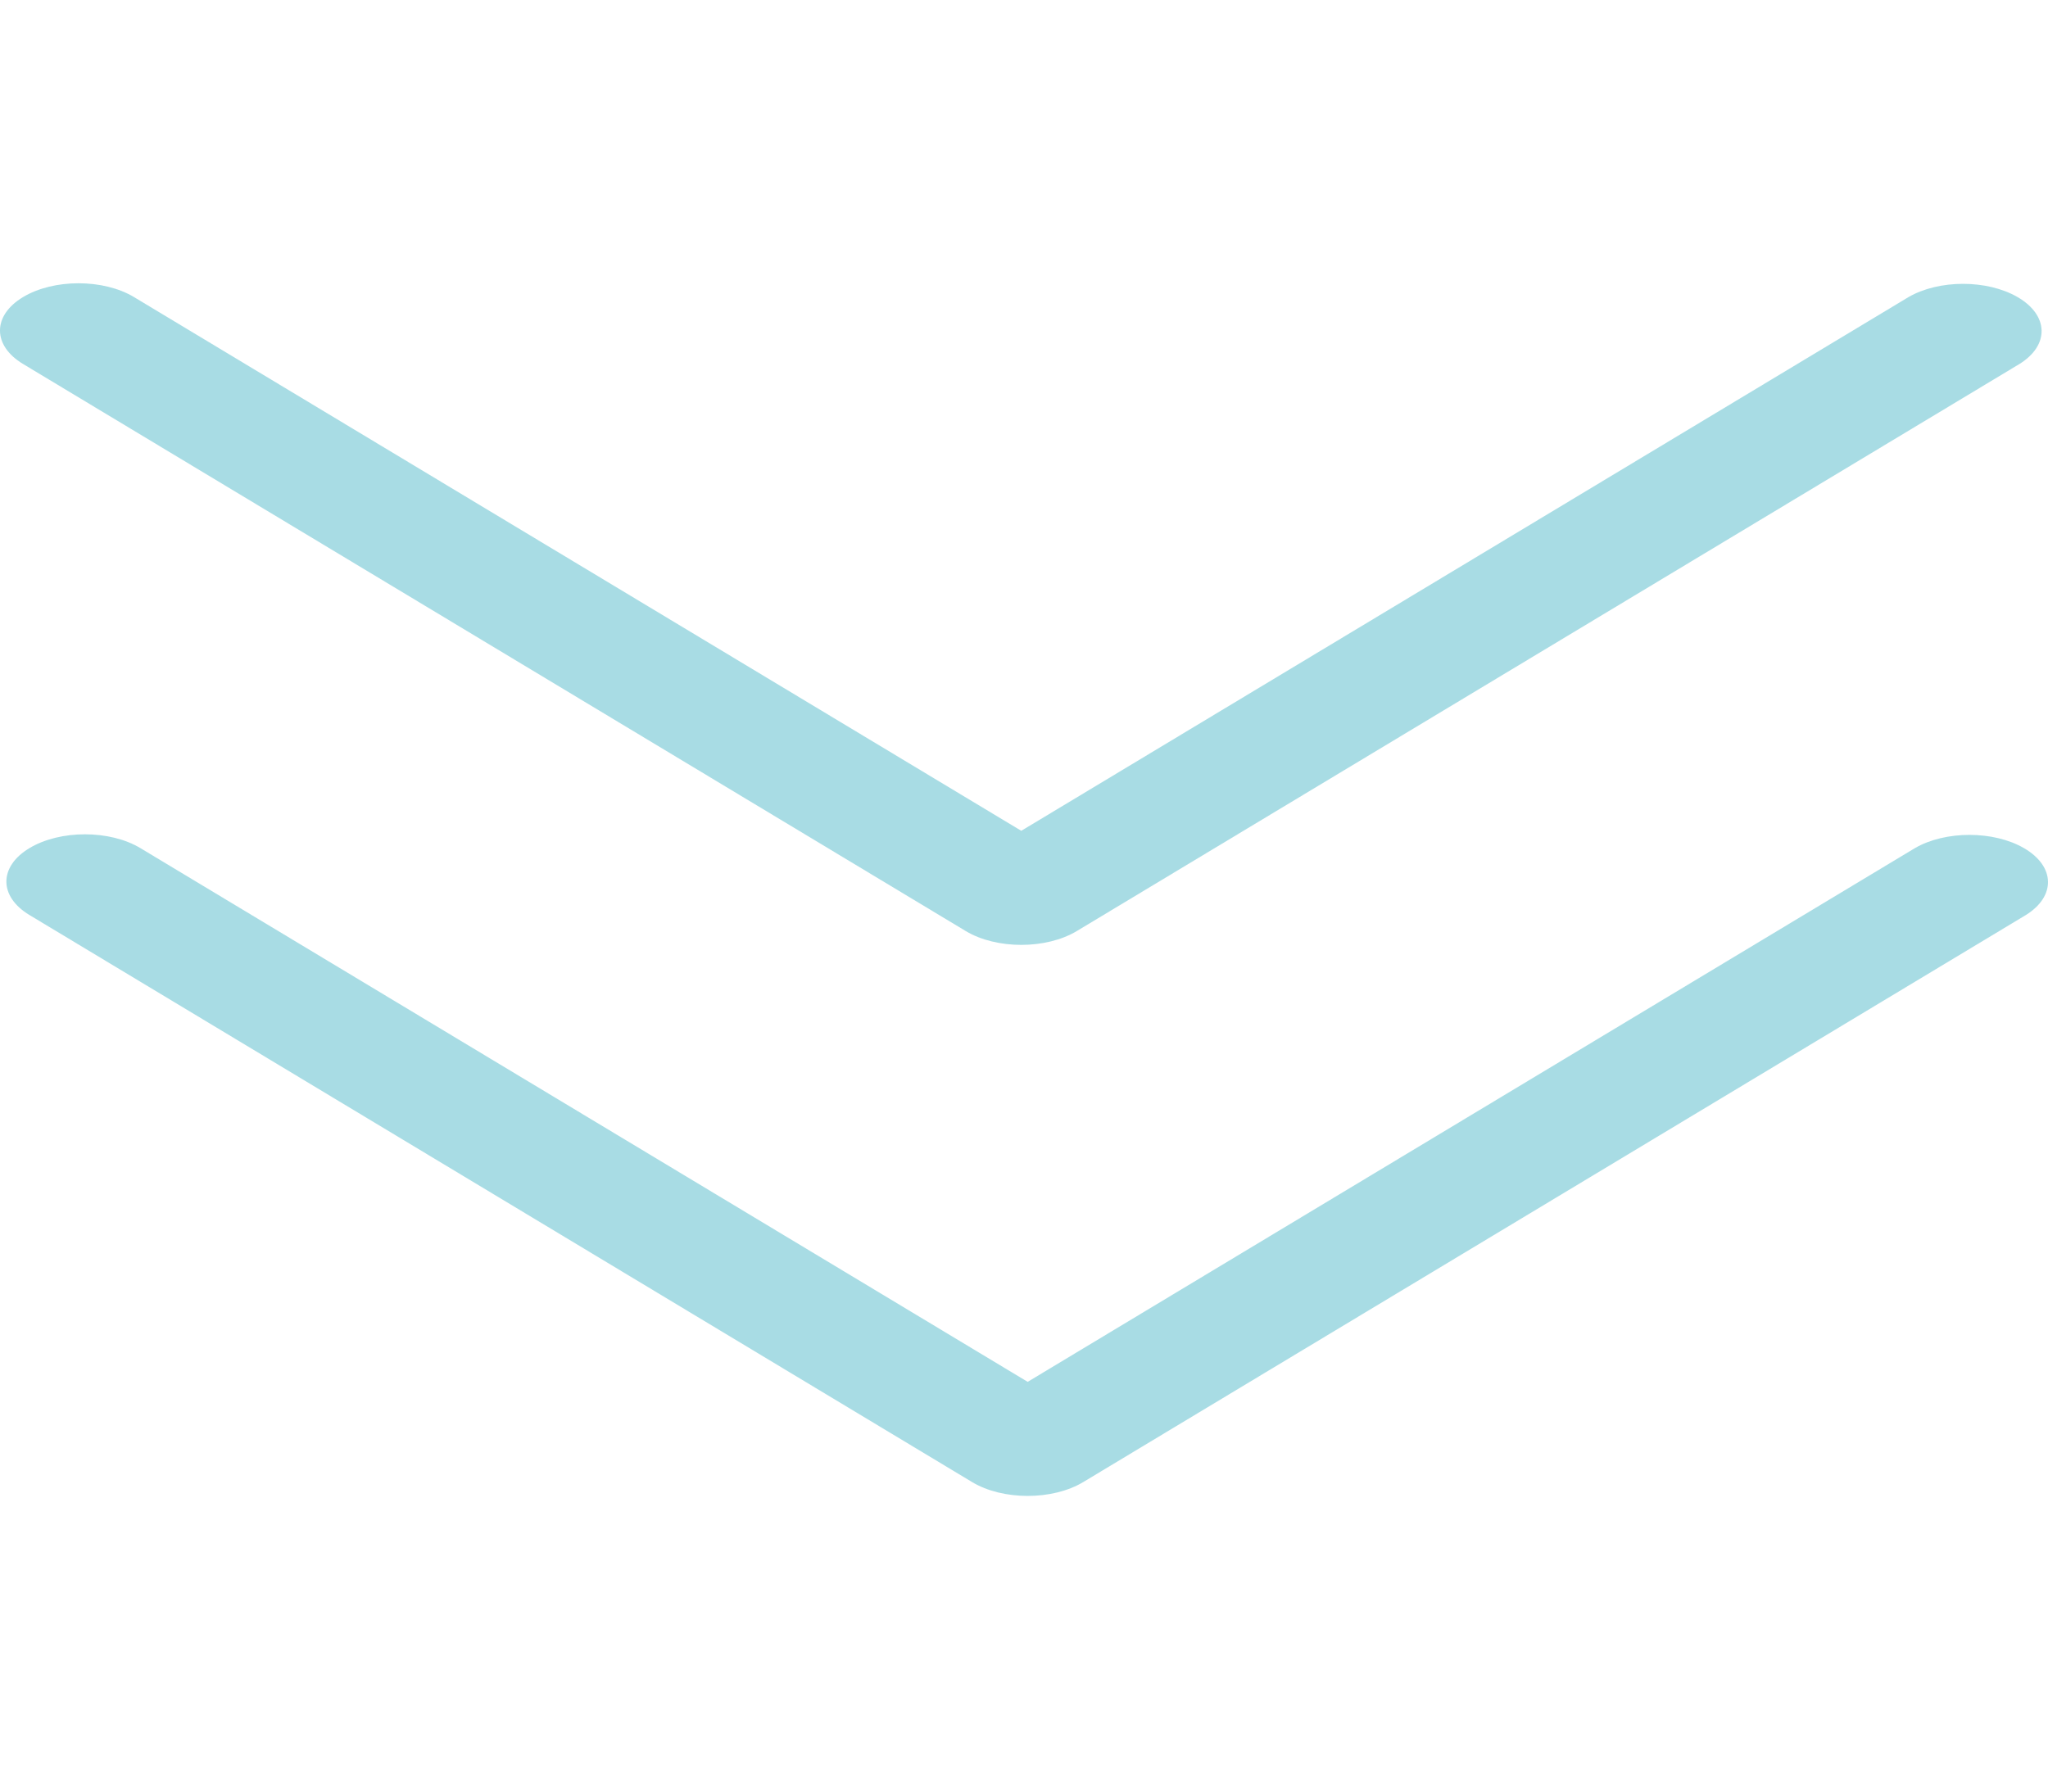 <?xml version="1.0" encoding="UTF-8"?> <svg xmlns="http://www.w3.org/2000/svg" width="120" height="105" viewBox="0 0 120 105" fill="none"> <g clip-path="url(#clip0_306_88)"> <path d="M63.094 54.566L118.333 21.329C120.099 20.229 120.048 18.475 118.22 17.413C116.436 16.376 113.608 16.376 111.824 17.413L59.84 48.691L7.856 17.413C6.058 16.331 3.144 16.331 1.347 17.413C-0.45 18.494 -0.45 20.247 1.347 21.329L56.586 54.566C58.383 55.647 61.297 55.647 63.094 54.566Z" fill="#53BACA" fill-opacity="0.5"></path> </g> <g clip-path="url(#clip1_306_88)"> <path d="M63.469 86.861L118.708 53.624C120.474 52.523 120.423 50.77 118.595 49.708C116.811 48.671 113.983 48.671 112.199 49.708L60.215 80.986L8.231 49.708C6.433 48.626 3.519 48.626 1.722 49.708C-0.075 50.789 -0.075 52.542 1.722 53.624L56.961 86.861C58.758 87.942 61.672 87.942 63.469 86.861Z" fill="#53BACA" fill-opacity="0.5"></path> </g> <defs> <clipPath id="clip0_306_88"> <rect width="17.995" height="29.907" fill="white" transform="translate(119.625) scale(4) rotate(90)"></rect> </clipPath> <clipPath id="clip1_306_88"> <rect width="17.995" height="29.907" fill="white" transform="translate(120 32.295) scale(4) rotate(90)"></rect> </clipPath> </defs> </svg> 